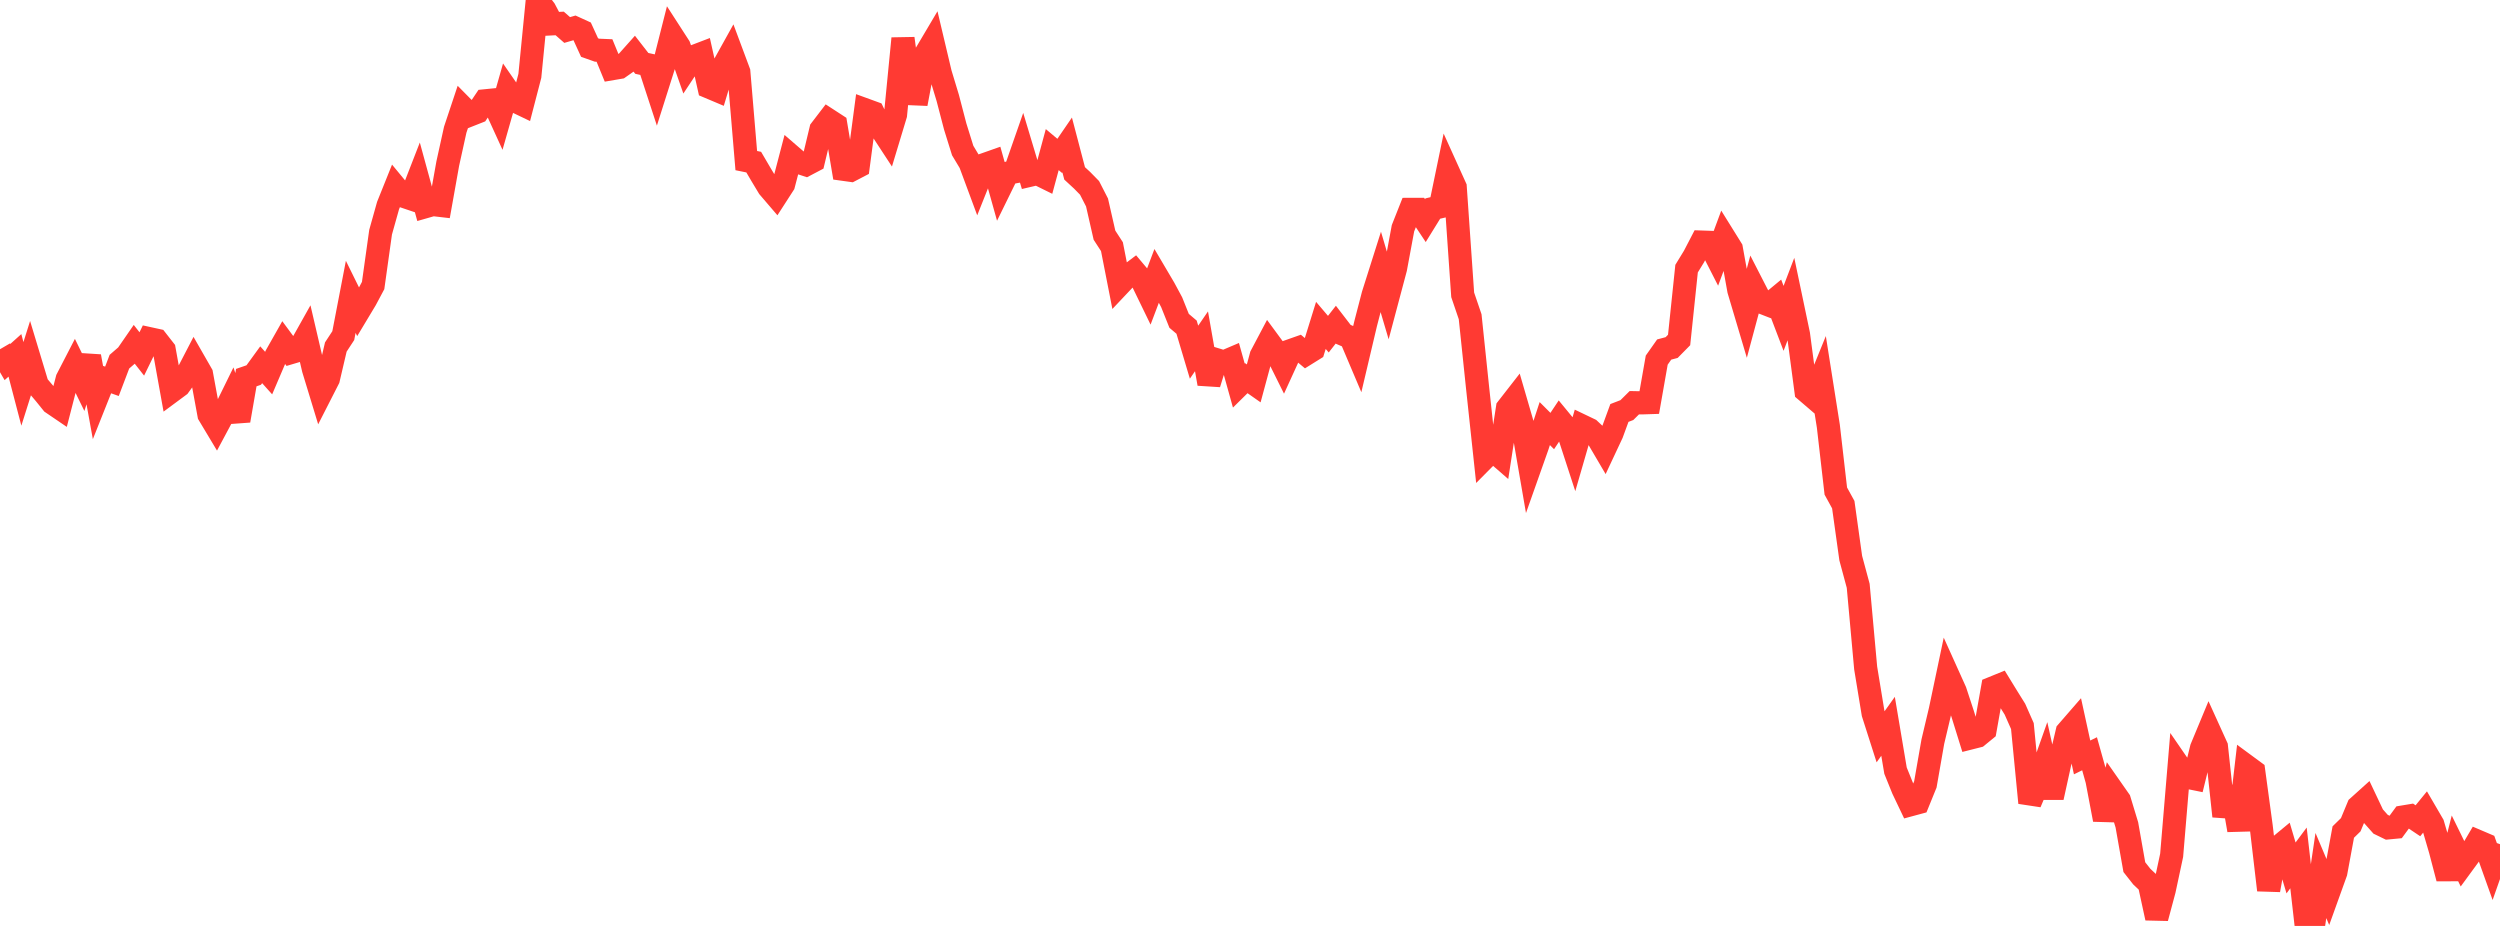 <?xml version="1.0" standalone="no"?>
<!DOCTYPE svg PUBLIC "-//W3C//DTD SVG 1.1//EN" "http://www.w3.org/Graphics/SVG/1.1/DTD/svg11.dtd">

<svg width="135" height="50" viewBox="0 0 135 50" preserveAspectRatio="none" 
  xmlns="http://www.w3.org/2000/svg"
  xmlns:xlink="http://www.w3.org/1999/xlink">


<polyline points="0.0, 18.858 0.403, 19.55 0.806, 19.189 1.209, 20.73 1.612, 19.452 2.015, 20.787 2.418, 21.263 2.821, 21.762 3.224, 22.036 3.627, 20.471 4.03, 19.691 4.433, 20.516 4.836, 19.245 5.239, 21.46 5.642, 20.448 6.045, 20.591 6.448, 19.531 6.851, 19.182 7.254, 18.599 7.657, 19.113 8.06, 18.287 8.463, 18.375 8.866, 18.89 9.269, 21.127 9.672, 20.829 10.075, 20.273 10.478, 19.496 10.881, 20.199 11.284, 22.393 11.687, 23.065 12.09, 22.311 12.493, 21.49 12.896, 22.712 13.299, 20.391 13.701, 20.252 14.104, 19.697 14.507, 20.147 14.91, 19.203 15.313, 18.491 15.716, 19.037 16.119, 18.917 16.522, 18.198 16.925, 19.927 17.328, 21.25 17.731, 20.46 18.134, 18.739 18.537, 18.124 18.94, 16.029 19.343, 16.846 19.746, 16.175 20.149, 15.419 20.552, 12.538 20.955, 11.102 21.358, 10.098 21.761, 10.586 22.164, 10.722 22.567, 9.686 22.97, 11.16 23.373, 11.045 23.776, 11.092 24.179, 8.834 24.582, 7.005 24.985, 5.796 25.388, 6.204 25.791, 6.045 26.194, 5.444 26.597, 5.404 27.0, 6.287 27.403, 4.871 27.806, 5.453 28.209, 5.646 28.612, 4.095 29.015, 0.0 29.418, 0.524 29.821, 1.287 30.224, 1.266 30.627, 1.62 31.03, 1.503 31.433, 1.687 31.836, 2.567 32.239, 2.71 32.642, 2.727 33.045, 3.709 33.448, 3.64 33.851, 3.357 34.254, 2.905 34.657, 3.423 35.06, 3.511 35.463, 4.745 35.866, 3.474 36.269, 1.883 36.672, 2.507 37.075, 3.657 37.478, 3.049 37.881, 2.895 38.284, 4.699 38.687, 4.869 39.09, 3.529 39.493, 2.804 39.896, 3.885 40.299, 8.673 40.701, 8.755 41.104, 9.442 41.507, 10.112 41.91, 10.582 42.313, 9.957 42.716, 8.416 43.119, 8.764 43.522, 8.896 43.925, 8.684 44.328, 7.001 44.731, 6.475 45.134, 6.737 45.537, 9.141 45.94, 9.197 46.343, 8.987 46.746, 5.938 47.149, 6.085 47.552, 6.913 47.955, 7.529 48.358, 6.195 48.761, 2.078 49.164, 5.057 49.567, 5.074 49.97, 2.938 50.373, 2.258 50.776, 3.96 51.179, 5.29 51.582, 6.834 51.985, 8.128 52.388, 8.801 52.791, 9.887 53.194, 8.876 53.597, 8.734 54.0, 10.174 54.403, 9.352 54.806, 9.277 55.209, 8.122 55.612, 9.464 56.015, 9.37 56.418, 9.569 56.821, 8.079 57.224, 8.417 57.627, 7.829 58.03, 9.363 58.433, 9.735 58.836, 10.146 59.239, 10.933 59.642, 12.7 60.045, 13.32 60.448, 15.373 60.851, 14.946 61.254, 14.642 61.657, 15.121 62.06, 15.951 62.463, 14.886 62.866, 15.569 63.269, 16.318 63.672, 17.325 64.075, 17.667 64.478, 19.018 64.881, 18.431 65.284, 20.723 65.687, 19.424 66.09, 19.547 66.493, 19.375 66.896, 20.819 67.299, 20.421 67.701, 20.703 68.104, 19.21 68.507, 18.448 68.91, 18.996 69.313, 19.807 69.716, 18.925 70.119, 18.783 70.522, 19.121 70.925, 18.87 71.328, 17.571 71.731, 18.045 72.134, 17.53 72.537, 18.054 72.94, 18.228 73.343, 19.178 73.746, 17.471 74.149, 15.92 74.552, 14.647 74.955, 16.01 75.358, 14.495 75.761, 12.326 76.164, 11.307 76.567, 11.306 76.97, 11.913 77.373, 11.261 77.776, 11.167 78.179, 9.221 78.582, 10.112 78.985, 15.92 79.388, 17.104 79.791, 20.953 80.194, 24.709 80.597, 24.303 81.0, 24.653 81.403, 22.039 81.806, 21.522 82.209, 22.908 82.612, 25.241 83.015, 24.102 83.418, 22.873 83.821, 23.276 84.224, 22.671 84.627, 23.161 85.03, 24.397 85.433, 23.003 85.836, 23.196 86.239, 23.575 86.642, 24.261 87.045, 23.401 87.448, 22.3 87.851, 22.145 88.254, 21.746 88.657, 21.754 89.06, 21.741 89.463, 19.447 89.866, 18.875 90.269, 18.768 90.672, 18.359 91.075, 14.507 91.478, 13.848 91.881, 13.072 92.284, 13.086 92.687, 13.875 93.09, 12.787 93.493, 13.435 93.896, 15.669 94.299, 17.024 94.701, 15.526 95.104, 16.311 95.507, 16.468 95.91, 16.135 96.313, 17.192 96.716, 16.136 97.119, 18.059 97.522, 21.109 97.925, 21.454 98.328, 20.463 98.731, 23.014 99.134, 26.518 99.537, 27.251 99.94, 30.139 100.343, 31.634 100.746, 36.073 101.149, 38.525 101.552, 39.786 101.955, 39.22 102.358, 41.614 102.761, 42.61 103.164, 43.456 103.567, 43.347 103.97, 42.355 104.373, 40.049 104.776, 38.348 105.179, 36.435 105.582, 37.329 105.985, 38.556 106.388, 39.853 106.791, 39.751 107.194, 39.421 107.597, 37.156 108.0, 36.992 108.403, 37.649 108.806, 38.295 109.209, 39.207 109.612, 43.35 110.015, 42.392 110.418, 41.254 110.821, 43.061 111.224, 41.228 111.627, 39.518 112.03, 39.054 112.433, 40.901 112.836, 40.703 113.239, 42.139 113.642, 44.26 114.045, 42.641 114.448, 43.217 114.851, 44.544 115.254, 46.825 115.657, 47.337 116.06, 47.717 116.463, 49.573 116.866, 48.069 117.269, 46.185 117.672, 41.377 118.075, 41.963 118.478, 42.045 118.881, 40.403 119.284, 39.432 119.687, 40.319 120.09, 44.076 120.493, 42.498 120.896, 44.828 121.299, 41.359 121.701, 41.655 122.104, 44.622 122.507, 48.063 122.91, 45.842 123.313, 45.509 123.716, 46.869 124.119, 46.328 124.522, 49.87 124.925, 50.0 125.328, 47.278 125.731, 48.233 126.134, 47.112 126.537, 44.93 126.94, 44.536 127.343, 43.566 127.746, 43.203 128.149, 44.055 128.552, 44.509 128.955, 44.705 129.358, 44.667 129.761, 44.118 130.164, 44.051 130.567, 44.321 130.97, 43.827 131.373, 44.518 131.776, 45.897 132.179, 47.435 132.582, 45.842 132.985, 46.665 133.388, 46.114 133.791, 45.43 134.194, 45.602 134.597, 46.73 135.0, 45.585" fill="none" stroke="#ff3a33" stroke-width="1.25"/>

</svg>